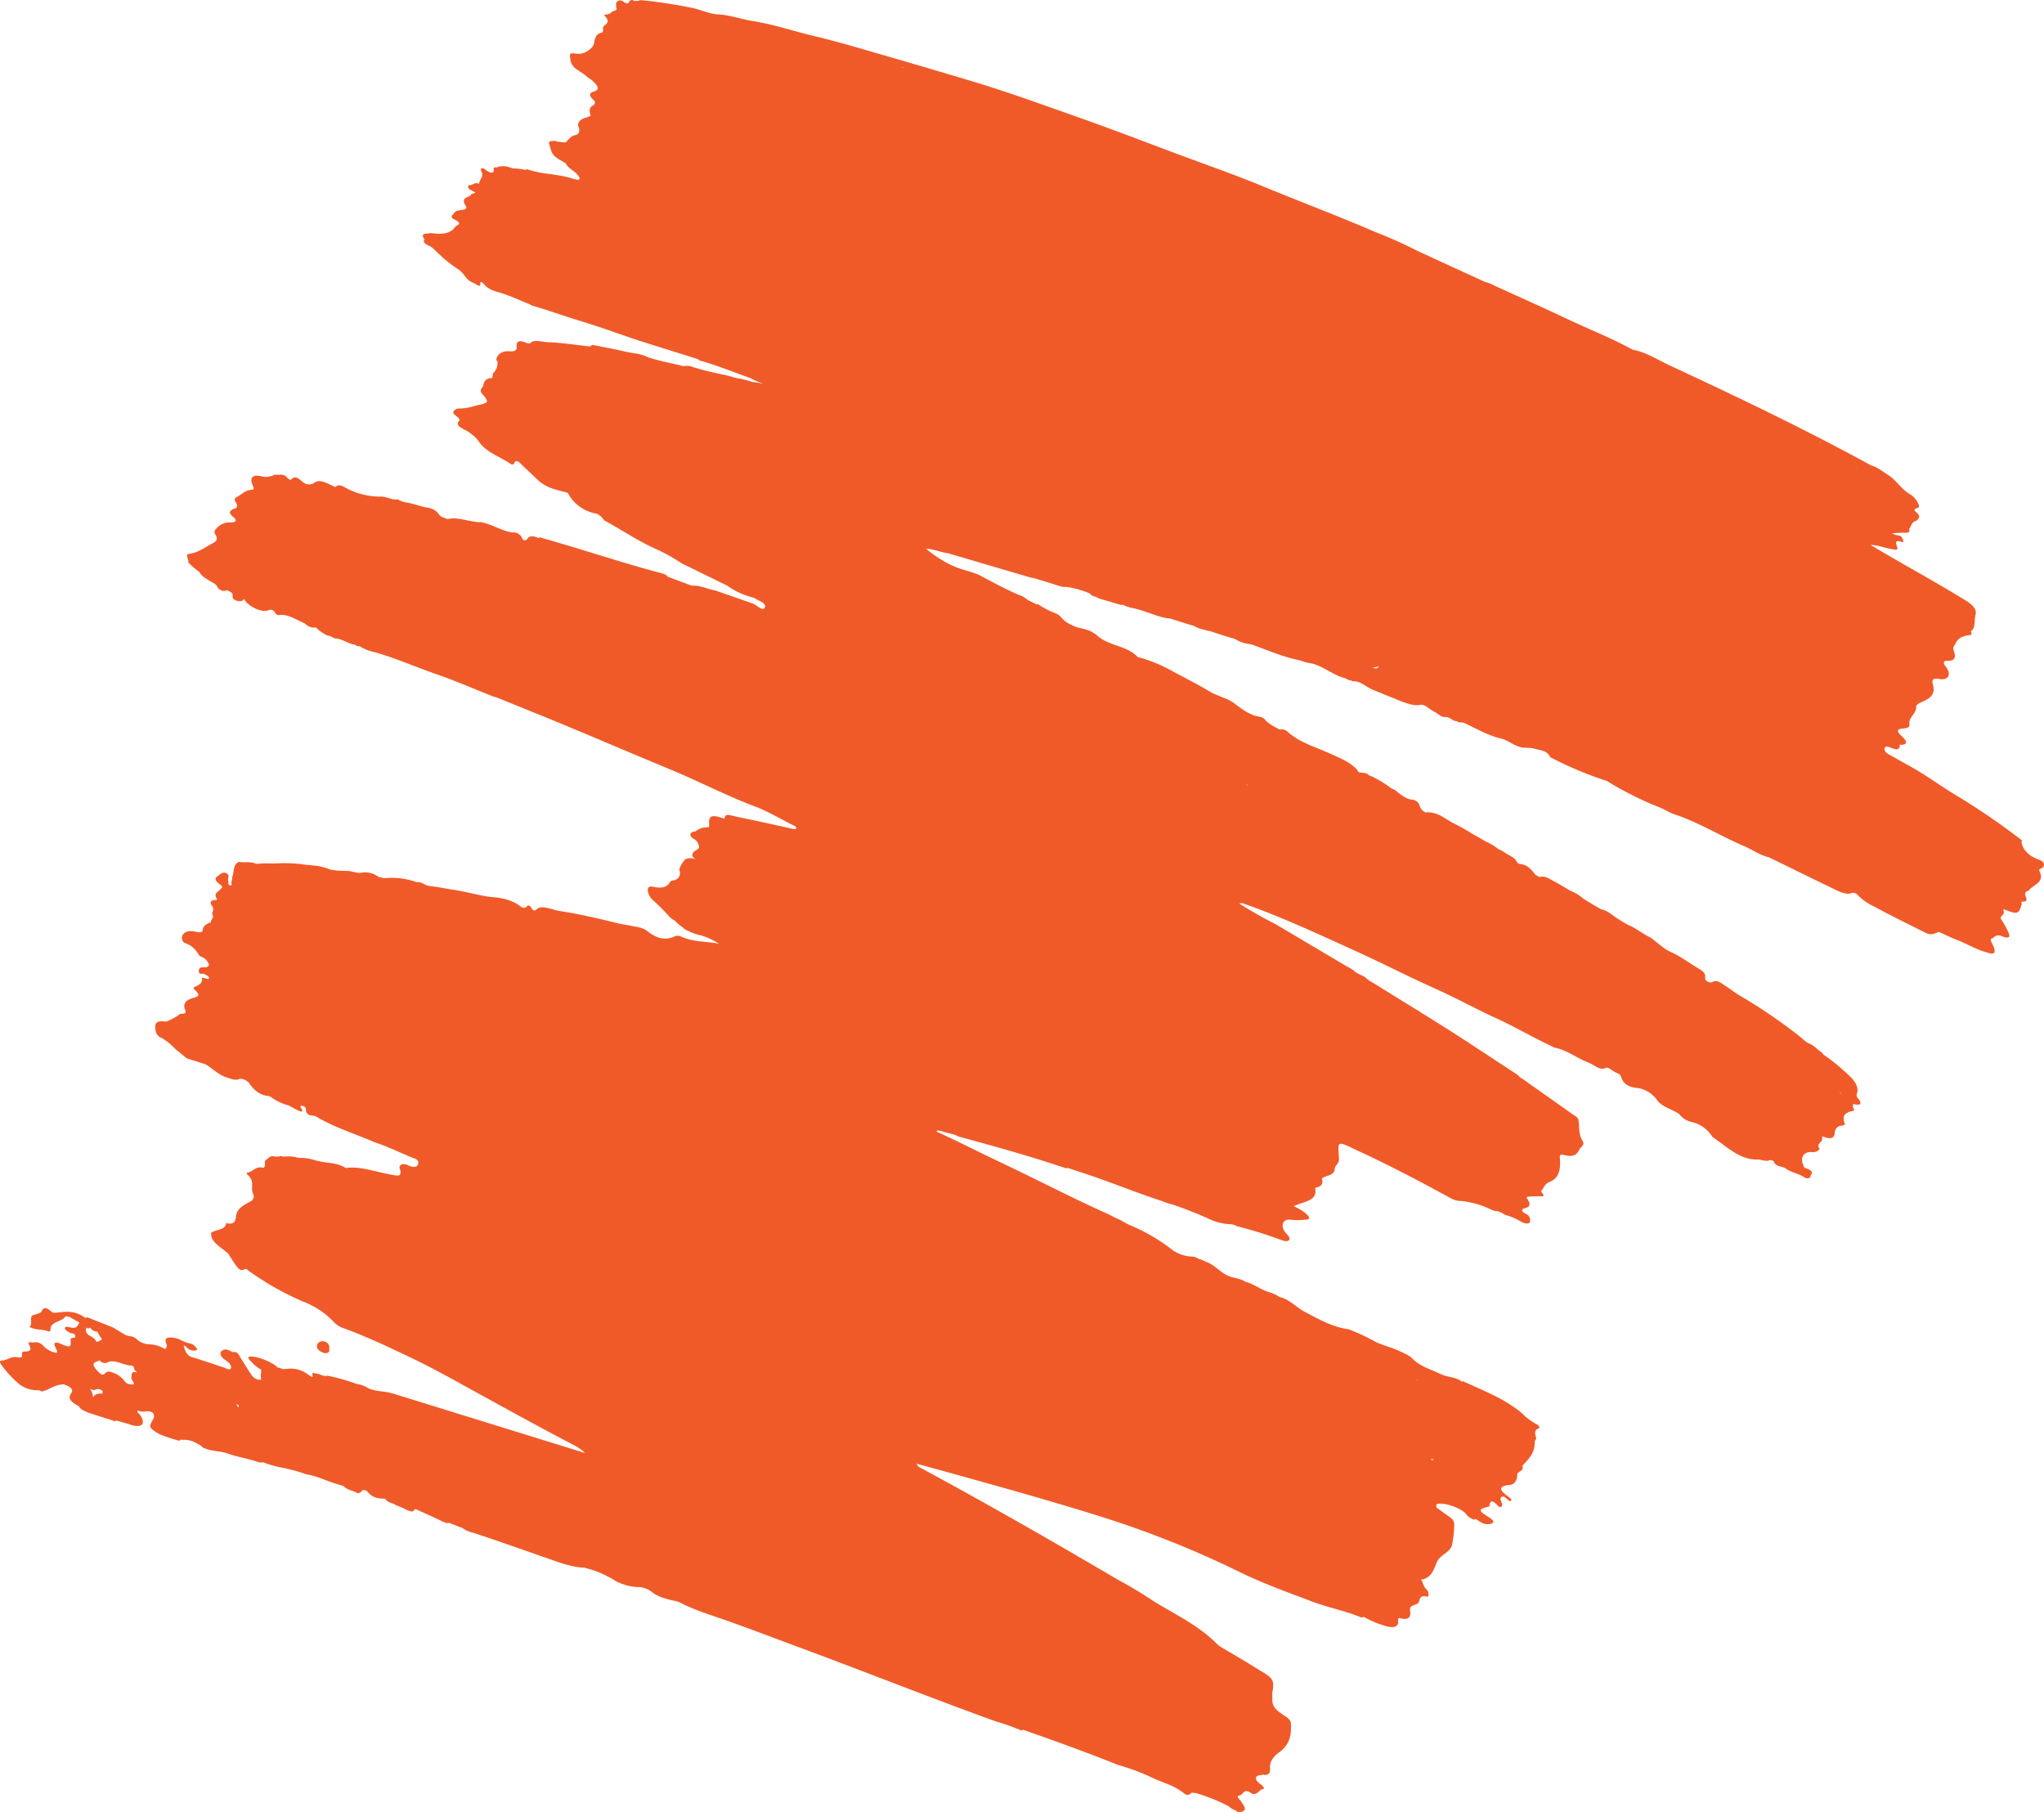 <svg xmlns="http://www.w3.org/2000/svg" width="557.605" height="494.305" viewBox="0 0 557.605 494.305">
  <g id="White-splash" transform="translate(0)">
    <g id="Group_454" data-name="Group 454" transform="translate(0 0)">
      <path id="Path_605" data-name="Path 605" d="M0,.007v0Z" transform="translate(365.257 316.217)" fill="#f05a29"/>
      <path id="Path_606" data-name="Path 606" d="M3.426,2.64c-.384.673-1.125.832-2.166.278C-.027,2.235-.216,1.41.194.7A1.706,1.706,0,0,1,2.605.318C3.741.976,3.253,1.874,3.426,2.64Z" transform="translate(86.446 365.851)" fill="#f05a29"/>
      <path id="Path_607" data-name="Path 607" d="M4.707,377.08A28.5,28.5,0,0,1,.53,372.5c-.391-.594-1.006-1.327.083-1.4,1.6-.113,2.424-1.312,4.474-.827.618.146,1.047-.1.909-.727-.116-.532.112-.9.765-.892,1.494.017,1.979-.476,1.13-1.916-.389-.659.308-.691,1-.521a2.87,2.87,0,0,1,2.987.969,6.46,6.46,0,0,0,3.576,1.848c.3-.456-.1-1.039-.375-1.6-.726-1.482.394-1.367,1.56-.866,2.4,1.031,2.745,1.036,2.634-.84-.04-.689.174-.915.995-.766.072-.066.142-.132.21-.2.154-.673-.17-1.071-1.151-1.086-.642-.449-1.744-.8-1.614-1.486.1-.516,1.067-.178,1.728-.049,1.616.315,1.8-.663,2.247-1.41-1.362-.624-3.427-2.233-3.956-1.51-1.061,1.453-4.247,1.243-3.941,3.681.019.153-.378.355-.535.289-1.735-.731-3.291-.249-5.258-1.259,1.038-.733.015-2.29.776-3.1.906-.389,2.3-.514,2.618-1.221.69-1.53,1.727-.557,2.947.4l.666.077c2.555-.209,4.985-.9,8.178,1.317a1.644,1.644,0,0,0,.334.121.228.228,0,0,1,.226-.243l7.148,2.836,3.452,2.1,1.055.27a2.8,2.8,0,0,1,1.93.838A5.406,5.406,0,0,0,40.99,366.7a8.437,8.437,0,0,1,3.982,1.282.358.358,0,0,1,.058.2c.017,0,.034.008.052.005q-.053-.1-.11-.206a1.073,1.073,0,0,0,.371-1.492c-.638-1.626.39-1.794,2.093-1.581,1.382.172,2.566,1.1,3.87,1.431a3.2,3.2,0,0,1,2.377,1.473c.175.366-.072.52-.43.574a2.785,2.785,0,0,1-2.5-1.054,2.748,2.748,0,0,0-.627-.344c.3,1.683,1,2.823,2.256,3.2,2.923.873,5.836,1.889,8.754,2.857.535.178,1.716.923,1.874.07.135-.731-.413-1.378-1.4-2.03-1.783-1.177-1.931-2.435-.505-2.917.812-.276,1.593.322,2.4.669,1.207-.268,1.532.536,2.01,1.324,1.012,1.673,2.062,3.344,3.181,5a2.869,2.869,0,0,0,2.031,1.21c.849.075.368-.655.412-1.058.061-.552.087-1.117.128-1.675A12.1,12.1,0,0,1,68.147,371c-.412-.452-.664-.8.017-.942,1.149-.234,4.065.7,5.975,1.8a4.471,4.471,0,0,1,1.294.909q.187.139.376.275c.648.06,1.359.541,2,.4a7.937,7.937,0,0,1,6.432,1.633c.388.275,1.239.913,1.017.07-.281-1.064.613-.494,1.175-.445.927.08,2.024.936,2.843.537a50.413,50.413,0,0,1,8.08,2.285,7.616,7.616,0,0,1,3.243,1.233s0-.006,0-.008c2.245.9,4.268.676,6.461,1.324l52.523,16.264a11.319,11.319,0,0,0-2.82-2.044c-9.611-5-19.1-10.258-28.612-15.487-5.226-2.875-10.461-5.808-15.8-8.349-6.088-2.9-12.2-5.824-18.447-8.1a6.25,6.25,0,0,1-2.569-1.482A22.761,22.761,0,0,0,82.6,355,78.578,78.578,0,0,1,68,346.753c-.449-.31-.762-.856-1.327-.513-1.035.628-1.745-.282-2.33-1.107-.779-1.1-1.461-2.22-2.186-3.332-.138-.088-.277-.175-.417-.261-1.635-1.449-3.912-2.656-4.142-4.638a1.887,1.887,0,0,1,.112-.185c-.122-.178-.231-.346-.183-.387,1.237-1.04,4.056-.669,4.138-2.746,2.624.788,2.611-1.153,2.766-2.059.353-2.059,2.2-2.835,3.787-3.776A1.494,1.494,0,0,0,69,325.556c-.749-1.767.716-3.233-1.57-5.215-.11-.1-.106-.473-.011-.483,1.681-.178,2.2-1.933,4.471-1.3.051-.051.072-.122.13-.169.607-.433-.08-1.432.432-1.906a1.83,1.83,0,0,1,.434-.309,2.938,2.938,0,0,1,1.235-.807c.821.047,1.746.3,2.354-.063l.991.214c.076-.025.159-.039.231-.07a4.216,4.216,0,0,1,.529,0,8.856,8.856,0,0,1,3.006.344,5.488,5.488,0,0,0,1.005.03,13.339,13.339,0,0,1,3.559.62c.2.068.4.12.606.177.3.039.606.119.908.184,2.341.506,4.608.329,7.06,1.811,3.474-.595,7.577.878,11.434,1.617,3,.574,3.419.772,3.479-.669-.081-.325-.185-.7-.317-1.169.187-.782.828-1.039,1.992-.7a13.363,13.363,0,0,0,1.256.521c.075.017.148.03.222.046.961.157,1.421-.146,1.6-.652.013-.04.028-.078.04-.118a2.125,2.125,0,0,0,.046-.326,1.139,1.139,0,0,0-.815-1.065c-3.691-1.408-7.3-3.316-11.026-4.493-4.843-2.113-9.8-3.652-14.556-6.2-.8-.325-1.485-1.08-2.368-1.085-1.511-.114-1.934-.823-1.916-1.822.008-.441-.424-.754-.933-.846-.612-.11-.663.153-.332.647.755,1.127.005,1-.906.58-.826-.382-1.62-.879-2.428-1.326h.006a14.252,14.252,0,0,1-5.088-2.421,2.44,2.44,0,0,1-.427-.183c-2.094-.076-4.056-1.4-5.5-3.72h0c-.921-.724-1.9-1.194-2.735-.849-.95.391-2.031-.114-3.187-.458-2.344-.7-3.87-2.515-5.883-3.627L50.976,288.7l-3.137-2.55a19.767,19.767,0,0,0-1.7-1.624,10.964,10.964,0,0,0-1.08-.783c-.1-.058-.158-.116-.243-.174-.253-.161-.5-.324-.779-.469a2.487,2.487,0,0,1-1.506-1.6c-.37-1.811-.433-3.263,2.432-2.858.708.1,1.243-.4,1.856-.619l0,0,1.856-1.065c.1-.609,1.291-.276,1.755-.6a.55.55,0,0,0,.11-.1.416.416,0,0,0,.075-.217c0-.012.008-.022.01-.035a1.338,1.338,0,0,0-.118-.491c-.728-1.778.326-2.684,1.8-3.181,1.247-.422,2.955-.473.669-2.473-.138-.121-.243-.462-.162-.5,1.137-.61,2.636-.959,2.22-2.651a3.656,3.656,0,0,1,.8.1c.522.136,1.262.48,1.187-.116-.054-.427-.773-.709-1.288-1s-1.288.294-1.475-.592a.958.958,0,0,1,1.073-1.236c.8,0,1.561-.009,1.687-.715a3.608,3.608,0,0,0-2.5-2.331c-.942-1.4-1.811-2.8-3.891-3.522a1.441,1.441,0,0,1-.987-1.325c-.064-1.463,1.317-2.235,3.23-1.921.972.159,2.349.639,2.444-.4.1-1.09.913-1.566,1.874-1.952a1.3,1.3,0,0,1,.327-.135h0c.033.013.056.012.087.023a.426.426,0,0,1,.1-.6c.045-.042.066-.094.107-.138-.044-.425.587-.6.232-1.141-.516-.97.649-1.434-.177-2.547-.707-.953-.446-1.558.679-1.64.312-.022.835.033.568-.415-.883-1.48.409-1.8,1-2.493.307-.357.929-.661-.024-1.311-1.258-.858-1.663-1.7-.866-2.2.722-.458,1.451-1.472,2.589-.9,1.066.533.1,1.52.526,2.414.07.148-.065.293-.119.44.36.427.706.689,1,.266-.032-.372-.3-.831.079-1.05a3.909,3.909,0,0,1,.088-1.1c.539-1.384.1-3.306,1.771-4.08,1.511.263,2.8-.163,4.418.425.059.016.114.022.173.039a5.023,5.023,0,0,0,.522.115c1.545-.335,3.427-.048,5.1-.16a38.256,38.256,0,0,1,8.2.4c.438,0,.939.071,1.412.109.074,0,.15.027.225.031A15.311,15.311,0,0,1,90,237.161a17.333,17.333,0,0,0,3.8.377l.6.021c1.3-.1,3.026.74,4.122.5a6.027,6.027,0,0,1,4.781,1.169,1.767,1.767,0,0,0,.205.03c.213.038.429.081.646.137.193.044.392.1.592.158a20.311,20.311,0,0,1,9.036,1.117c.934-.252,1.888.6,2.889.906l.128.03a2.258,2.258,0,0,0,.33.068c2.231.227,4.56.745,6.831,1.079,3.552.521,7.231,1.69,10.759,2a15.077,15.077,0,0,1,5.918,1.583c1.276.7,2.235,2.02,3.189.774.208-.272.9.026,1.112.48.227.5.478.7.715.759a3.031,3.031,0,0,0,.5-.1,1.084,1.084,0,0,0,.213-.177c.918-1.008,2.559-.5,4.156-.115.6.144,1.232.4,1.817.487,5.5.814,11.093,2.138,16.7,3.518.025,0,.051.006.076.007l.458.095c.983.171,1.963.326,2.953.539,1.357.292,2.789.358,4.067,1.374,2.881,2.292,5.241,2.487,7.4,1.449a2.2,2.2,0,0,1,1.875.078c3.621,1.564,6.8,1.2,10.277,1.936a18.473,18.473,0,0,0-4.888-2.291,12.552,12.552,0,0,1-3.42-1.186,3.884,3.884,0,0,1-1.522-.94,16.777,16.777,0,0,1-2.227-1.893c-.344-.217-.69-.431-1.028-.655-1.6-1.659-3.111-3.359-4.916-4.928a4.2,4.2,0,0,1-1.382-2.387c-.163-.88.182-1.557,1.367-1.287,2.394.544,3.9.129,4.67-1.311a1.074,1.074,0,0,1,.742-.411,2.022,2.022,0,0,0,1.837-2.76c-.04-.036-.1-.057-.129-.1.047-.068.082-.143.122-.215a3.112,3.112,0,0,1,.529-1.229,2.359,2.359,0,0,1,.627-.908,4.571,4.571,0,0,0,.314-.506,3.55,3.55,0,0,1,2.6-.159l.151.053c-.228-.37-.933-.751-.7-1.11-.037-1.174,1.517-1.229,1.864-2.133-.021,0-.038,0-.059-.005a2.834,2.834,0,0,0-1.494-2.3c-1.408-.876-1.062-1.857.567-2.021a4.715,4.715,0,0,1,3.141-1.082c.628.05.578-.328.544-.794-.179-2.493.738-2.8,4.238-1.52l-.02-.036c.068-.782.333-1.264,1.681-.93,2.5.619,4.979,1.069,7.47,1.61,3.11.675,6.226,1.376,9.337,2.054.44.1,1.019.26,1.054-.167.039-.456-.57-.65-.989-.861-3.374-1.7-6.719-3.723-10.134-5-7.932-2.972-15.594-7-23.447-10.242-9.465-3.908-18.905-7.962-28.366-11.9-6.249-2.6-12.517-5.1-18.777-7.648-.45-.139-.906-.248-1.353-.424-5.013-1.979-10.016-4.174-15.038-5.9-5.65-1.944-11.26-4.448-16.926-6.035a12.059,12.059,0,0,1-3.983-1.565c-.1-.037-.2-.069-.3-.106-.463.267-1.1-.553-1.589-.425h0c-1.482-.4-2.913-1.357-4.407-1.637-.824.192-1.7-.856-2.524-.754a11.394,11.394,0,0,1-3.218-2.251,3.363,3.363,0,0,1-2.993-1.088c-2.37-.962-4.737-2.717-7.116-2.272-.373.069-.762-.271-.962-.595-.777-1.255-1.4-.874-2.158-.649-1.85.548-5.515-1.323-6.391-3.225-.314.741-1.093.876-2.218.438-1.162-.452-.8-1-.871-1.575-.07-.555-.885-.83-1.4-1.2a2.14,2.14,0,0,1-2.889-1.149c-.4-.664-1.286-.952-1.968-1.393-1.1-.709-2.311-1.338-2.82-2.457a17.77,17.77,0,0,1-3.061-2.649c.371-.652-1.064-2.058.309-2.262,2.575-.38,4.2-1.723,6.147-2.749,1.049-.552,1.912-1.016.959-2.545-.487-.78-.05-1.27.364-1.683a4.713,4.713,0,0,1,3.867-1.583c1.046.047,1.953-.439.774-1.41-1.877-1.548-.661-1.785,0-2.345,1.085-.012.959-.732.81-1.465-.745-.865-.655-1.38.108-1.76,1.348-.669,2.186-1.838,4.118-1.938.585-.03.479-.5.2-1.116-1.039-2.3-.017-3.2,2.726-2.474,1.1.292,1.735-.115,2.6-.17.4-.5,1.248-.32,1.983-.314a2.047,2.047,0,0,1,2.048.781c.373.363.926.758,1.178.458,1.229-1.464,2.454.42,3.68,1.14a2.864,2.864,0,0,0,2.377-.06c1.545-1.447,3.817.1,5.94,1.037h0c.432-.611,1.321-.62,2.241-.125a19.915,19.915,0,0,0,10.167,2.716c1.5-.058,3.24,1.061,4.627.745a7.692,7.692,0,0,0,1.8.778c2.025.218,4.127,1.105,6.153,1.467a4.481,4.481,0,0,1,3.252,1.837c.534.873,1.384.773,2.008,1.233l.615.024c2.673-.6,6.113.978,8.967.892.062,0,.153.057.228.072,2.774.536,5.527,2.465,8.361,2.727a2.517,2.517,0,0,1,2.514,1.549.77.77,0,0,0,1.412.2c.583-.914,1.674-.865,3.13-.2.057-.076.112-.154.163-.233,11.186,3.087,22.411,6.962,33.589,9.879a2.685,2.685,0,0,1,1.363.765.808.808,0,0,1-.02.092l.024.006,6.659,2.479c1.982-.237,4.246.923,6.348,1.277,3.424,1.193,6.848,2.374,10.272,3.584,1.143.4,2.724,2.315,3.29,1.03.512-1.161-1.785-1.772-2.9-2.589a21.423,21.423,0,0,1-7.462-3.372l0,0-12.314-6.035a57.443,57.443,0,0,0-6.089-3.486c-5.3-2.24-10.067-5.524-15.1-8.266a5.239,5.239,0,0,0-1.922-1.78,10.922,10.922,0,0,1-8.024-5.757h0l-.013.019c-2.853-.781-5.78-1.185-8.277-3.623-1.263-1.233-2.589-2.431-3.859-3.66-.949-.919-1.875-2.133-2.517-.627-.12.279-.567.275-.928.027-3-2.065-6.9-3.181-8.829-6.389a12.008,12.008,0,0,0-3.54-2.85c-.929-.5-2.739-1.235-1.734-2.336.9-.987-1.89-1.758-1.464-2.594a1.534,1.534,0,0,1,1.529-.912,17.105,17.105,0,0,0,3.119-.38c.886-.236,1.748-.505,2.664-.7,1.367-.29,1.943-.536,1.817-1.111-.117-.235-.24-.471-.358-.706a15.572,15.572,0,0,0-1.105-1.308c-.662-1.092.4-1.425.494-2.185a2.154,2.154,0,0,1,2.4-1.911q.129-.655.256-1.311a3.682,3.682,0,0,0,1.163-3.333c-.1-.06-.155-.121-.263-.18-.064-1.462,1.5-2.7,3.617-2.487,1.377.134,2.011-.271,1.925-1.228-.133-1.457.526-1.917,2.467-1.137.49.2,1.04.313,1.264.1,1.1-1.056,3.02-.292,4.724-.227,2.039.079,4.111.291,6.191.536l.107.013c1.725.2,3.456.43,5.18.625h0l.749-.435c3.061.621,6.112,1.173,9.188,1.888,2,.466,3.955.44,6.032,1.52,3.251,1.048,6.443,1.609,9.665,2.412a4.069,4.069,0,0,1,2.536.233,78.146,78.146,0,0,0,8.559,2.115c1.156.255,2.324.651,3.483.938a20.892,20.892,0,0,1,4.161,1.028,16.994,16.994,0,0,1,3.3.587,27.905,27.905,0,0,1-3.852-1.651c-4.387-1.575-8.763-3.332-13.165-4.635a1.585,1.585,0,0,1-1.095-.523c-.07-.017-.139-.042-.209-.058-5.536-1.768-11.069-3.463-16.6-5.239-5.178-1.75-10.374-3.65-15.525-5.2-4.373-1.318-8.736-2.937-13.1-4.173-.255-.166-.52-.289-.782-.426-2.476-1-4.951-2.145-7.422-2.926-1.876-.593-3.626-.912-4.941-2.64-.132-.174-.88-.663-.836-.193.156,1.7-1.174.26-1.888.013-2.082-.719-2.457-2.609-4.026-3.61a40.133,40.133,0,0,1-4.53-3.462l-2.239-2.114a4.365,4.365,0,0,0-1.636-1.053c-.8-.452-1.4-.972-.92-1.559l.1.027c-.023-.021-.045-.038-.069-.058l0-.009c-1.445-1.934.672-1.373,1.492-1.72l2.166.182c2.146.059,3.757-.478,4.637-1.816.4-.613,2.519-.868-.427-2.216-.476-.218-.593-.744-.334-.988.566-.534.772-1.4,2.015-1.33a.651.651,0,0,1,.206-.157c1.014.068,2.033-.31,1.518-1.059-1.454-2.112.231-2.279,1.314-2.874.021-.6.928-.456,1.269-.789-.963-.651-2.466-.989-1.8-2.063,1.135.2,1.458-.911,2.836-.324l0,0v0c-.054-1.192,1.309-1.775.693-3.2-.194-.45-.483-.9.081-1.031.454-.1.776.281,1.193.56,1.188.8,2.085.971,1.994-.283-.027-.377.127-.629.663-.565l.5.029c0-.054-.022-.1-.021-.156a5.588,5.588,0,0,1,3.321.188,6.913,6.913,0,0,0,.923.255,14.528,14.528,0,0,1,3.164.378c.249-.042.5-.194.743-.112,4.249,1.448,8.153,1.155,12.4,2.554,1.567.516,2.5.362,1-1.293-.939-1.01-2.5-1.675-3.022-2.915-.793-.476-1.606-.927-2.376-1.435-1.759-1.159-1.653-2.508-2.125-3.747-.424-1.108.919-.862,1.731-.973l.309.247c.652-.057,1.438.241,2.09.182a1.492,1.492,0,0,0,.515-.106,4.208,4.208,0,0,1,.984-1.039,1.508,1.508,0,0,1,.4-.4,2.78,2.78,0,0,1,.939-.394,2.421,2.421,0,0,0,.857-.344,1.857,1.857,0,0,0,.137-1.966c-.475-1.229.777-2.284,2.225-2.525.191-.1.386-.191.584-.284.166-.038.321-.085.481-.132.009-.052.007-.109.011-.164-.37-1.152-.42-2.16.689-2.726a1.142,1.142,0,0,0,.533-.724,1.039,1.039,0,0,0-.4-.748c-1.594-1.4-.965-2.01.141-2.325a2.446,2.446,0,0,0,.356-.142,2.076,2.076,0,0,1,.354-.21c.7-.578-.014-1.481-.989-2.439l-.206-.168c-.482-.421-1.082-.781-1.627-1.17-.007-.027.012-.044.01-.069-.05-.033-.1-.07-.147-.1-.837-.68-1.786-1.235-2.661-1.865-1.576-1.137-1.555-2.393-1.684-3.531-.119-1.047,1.183-.663,2.1-.58,1.876.169,4.25-1.47,4.487-2.916.2-1.2.434-2.456,1.945-2.818.736-.176.423-.784.491-1.246,0-.019.01-.031.011-.049-.019-.021-.052-.026-.068-.05a1.264,1.264,0,0,1,.12-.18,1.11,1.11,0,0,1,.638-.689c.586-.559,1.04-1.173-.347-2.527-.172-.168.336-.3.8-.213a.736.736,0,0,1,.166-.133,4.966,4.966,0,0,0,.675-.213,2.132,2.132,0,0,1,1.3-.741c.021-.022.054-.031.075-.054a2.184,2.184,0,0,1,.361-.207c-.116-.555-.128-1.084-.209-1.63a1.218,1.218,0,0,1,2.028-.557c1.086.717,1.3.569,1.585.006a.932.932,0,0,1,.9-.454.764.764,0,0,1,.386.259L174.122.23A1.609,1.609,0,0,1,174.8.036,131.412,131.412,0,0,1,189.324,2.27c2.122.5,4.418,1.56,6.322,1.632,3.433.13,7.065,1.545,10.5,1.953,1.667.358,3.328.656,5,1.088,3.706.955,7.414,2.044,11.125,2.933,6.479,1.552,13.02,3.518,19.54,5.4,7.671,2.212,15.348,4.494,23.023,6.786,9.619,2.873,19.226,6.369,28.827,9.755,8.209,2.9,16.406,5.995,24.6,9.1,8.885,3.361,17.794,6.4,26.66,10.066,10.149,4.192,20.359,8.024,30.48,12.392a119.034,119.034,0,0,1,11.334,5.092l18.461,8.475a9.4,9.4,0,0,1,2.5.98c6.5,2.965,13.026,5.855,19.5,8.924,6.082,2.884,12.294,5.311,18.269,8.559,3.468.611,6.688,2.715,9.954,4.235,18.524,8.616,36.991,17.429,55.071,27.335,1.693.429,3,1.6,4.465,2.5,2.366,1.461,3.5,3.7,5.753,5.144a5.8,5.8,0,0,1,2.771,3.193c.223.636-.337.722-.78.885-.464.171-.682.385-.013.953,1.564,1.329.686,1.884-.027,2.481-1.278.27-1.24,1.451-1.846,2.186.2.724-.049,1.034-.981.993-1.209-.054-2.336.083-3.681.146a3.919,3.919,0,0,0,1.9.614c.835.235.924.809,1.126,1.286.141.332.086.654-.452.456-1.878-.689-1.509.435-1.241,1.211.411,1.191-.261.954-1.331.781-1.857-.3-3.849-1.16-5.86-1.151,8.76,5.239,17.475,9.917,25.9,15.117,1.937,1.2,3.162,2.421,2.723,3.974-.424,1.5.156,3.469-1.286,4.491.4.545.185.964-.223,1-1.961.176-3.281.835-3.937,2.29-.276.611-.861.971-.51,1.907.613,1.631.559,2.9-1.759,2.822-1.121-.037-1.149.625-.434,1.531,1.643,2.08.9,3.9-1.743,3.412-1.963-.36-2.035.487-1.736,1.5.972,3.286-1.575,4.156-3.914,5.2-.229.285-.675.509-.651.866.135,2.022-2.158,2.786-1.823,4.929.116.748-.8.925-1.639,1-1.861.16-1.955.728-.377,2.192,1.633,1.514,1.4,2.347-.635,2.283a.946.946,0,0,0-.369.049c.123-.017.246-.026.369-.049.022,1.057-.376,1.595-2.078.92-.812-.322-2-.886-2.066.186-.053.912.921,1.368,1.815,1.864,1.606.891,3.2,1.818,4.808,2.693,4.7,2.55,8.958,5.812,13.509,8.475a186.523,186.523,0,0,1,17.4,11.969c.039.178-.051.25-.208.268l.006.006c.362,2.257,1.993,3.95,4.742,4.922,1.357.479,1.8,1.384,1.073,2.175-.3.328-1.221.244-.86,1.014,1.534,3.265-1.927,3.588-2.985,5.325-1.026.139-1.071.906-.745,1.679.451,1.071-.039,1.316-1.066,1.278l-.112.1-.074.125c-.048,0-.069.021-.111.026a2.793,2.793,0,0,1,.254.193c-.66,2.8-1.12,3.051-3.822,2.048-.468-.147-1.465-.658-1.212-.123.59,1.247-.876,1.349-.709,2.286a23.455,23.455,0,0,1,1.977,3.493c.811,1.583.266,2.054-1.643,1.288-1.056-.424-1.532-.241-2,.151a1.2,1.2,0,0,1-.127-.052c-.076.37-.481.446-.851.554-.182.744.415,1.577.794,2.385.494,1.664-.014,2.027-1.928,1.379-3.107-.813-6.024-2.711-9.088-3.768l-3.989-1.829c-1.088.3-1.931,1.1-3.636.245-4.735-2.372-9.509-4.672-14.155-7.236a14.023,14.023,0,0,1-4.549-3.274c-.45-.27-.944-.523-1.315-.372-1.49.606-3.26-.225-4.974-1.053-5.919-2.859-11.824-5.762-17.734-8.647-2.434-.547-4.6-2.145-6.936-3.136-6.295-2.676-12.3-6.447-18.764-8.559-1.427-.467-2.839-1.419-4.279-1.982a89.728,89.728,0,0,1-14.253-7.163h0a97.4,97.4,0,0,1-15.5-6.516c-.7-1.616-2.2-1.788-3.618-2.117l-1.419-.354-1.156-.043-.621-.036-.618-.031c-2.087-.266-4.133-2.058-5.8-2.436-3.675-.828-6.881-2.763-10.263-4.339-.685-.209-1.288.134-2.031-.478-1.026.1-1.924-1.212-2.952-1.1-1.245.185-2.116-1-3.181-1.47-1.283-.651-2.589-2.113-3.81-1.845-1.537.339-3.089-.262-4.727-.792l-8-3.25c-1.908-.727-3.611-2.6-5.69-2.371a1.476,1.476,0,0,0-1.049-.31l-.875-.516c-3.239-.713-6.05-3.351-9.288-4.064a13.125,13.125,0,0,1-3.116-.822c-4.331-.825-8.644-2.692-12.963-4.26a17.391,17.391,0,0,0-1.841-.358,10.037,10.037,0,0,1-2.02-.712c-.373-.216-.746-.408-1.118-.587-2.1-.564-4.2-1.271-6.306-1.972-.716-.167-1.432-.336-2.149-.53a4.223,4.223,0,0,1-.66-.159,11.647,11.647,0,0,1-1.807-.784l-6.615-2.066c-.4-.022-.825-.075-1.256-.137-3.168-.718-6.381-2.313-9.539-2.808-.15-.065-.3-.117-.45-.181-.692-.083-1.519-.778-2.148-.573l-6-1.771-.764-.428c-.137-.03-.273-.066-.41-.094a3.226,3.226,0,0,1-.668-.268,3.326,3.326,0,0,1-.664-.581A24.856,24.856,0,0,0,290.9,160.1a6.52,6.52,0,0,1-1.318-.076c-2.511-.793-5.022-1.6-7.534-2.327l-.129-.072a1.6,1.6,0,0,1-.663-.057L259.7,151.221a.948.948,0,0,1-.618-.248c-.032,0-.069-.007-.1,0-2.073-.238-4.308-1.239-6.353-1.289a33.234,33.234,0,0,0,7.1,4.571c2.492,1.154,4.893,1.519,7.308,2.557,3.6,1.885,7.166,3.852,10.868,5.448a6.08,6.08,0,0,1,2.086,1.1c.024.032.013.049.029.078.105.058.213.105.317.167.171.118.354.21.533.309l1.991.976a.321.321,0,0,1,.212-.134,23.521,23.521,0,0,0,4.586,2.419,4.232,4.232,0,0,1,1.987,1.4,7.453,7.453,0,0,0,2.775,1.933c2.055,1.131,4.252.8,6.228,2.395l0,.023c.072,0,.186-.017.209.007,3.242,3.357,8.223,2.914,11.479,6.248.077.08.293.1.444.14a40.381,40.381,0,0,1,9.072,3.763q1.523.818,3.054,1.623c.053.03.117.058.168.089,2.4,1.268,4.791,2.543,7.118,3.932,2.191,1.307,4.636,1.618,6.671,3.243,1.844,1.34,3.6,2.77,5.89,3.347.857.216,2.018.243,2.614,1.356a17.738,17.738,0,0,0,3.778,2.333,2.3,2.3,0,0,1,2.133.622c3.414,3,7.53,4.088,11.407,5.86,2.655,1.214,5.476,2.232,7.549,4.49l.343.588c.984.444,1.979-.073,2.957.971h0a.458.458,0,0,1,.349.155l.023.01c.011,0,.016,0,.028,0a2.769,2.769,0,0,1,1.022.451c.024.018.05.033.074.051a25.231,25.231,0,0,1,4.291,2.678c.131.069.256.149.388.216a5.049,5.049,0,0,1,.68.316,3.263,3.263,0,0,1,.879.689,16.221,16.221,0,0,0,2.609,1.692,4.927,4.927,0,0,0,1.464.328,2.546,2.546,0,0,1,1.833,1.3l0,0,.005.013,0,0a3.082,3.082,0,0,0,1.767,2.217,1.754,1.754,0,0,1,.385-.1,8.118,8.118,0,0,1,4.058,1.162c.129.072.254.153.383.227a4.142,4.142,0,0,1,.488.289c.626.371,1.249.745,1.866,1.132a55.9,55.9,0,0,1,5.5,3.066c.9.515,1.814,1,2.708,1.526.33.194.656.4.982.6a14.941,14.941,0,0,1,3.341,1.975c.217.116.43.237.65.346.94.406,1.716,1.123,2.658,1.523a2.919,2.919,0,0,1,.284.234,2.813,2.813,0,0,1,1.442,1.277c.224.343.32.713.985.771,2.055.178,3.132,1.582,4.224,2.936h0q.505.306,1.011.613a3.543,3.543,0,0,1,2.8.51c1.935.993,3.8,2.1,5.662,3.229a11.966,11.966,0,0,1,3.557,2.171c1.607.992,3.225,1.965,4.868,2.892a7.33,7.33,0,0,1,1.229.391,9.928,9.928,0,0,1,1.647,1.03,38.376,38.376,0,0,0,4.005,2.574c.143.079.28.169.421.252,2.238.869,4.1,2.529,6.278,3.529,1.79,1.317,3.488,3.013,5.391,3.864,2.819,1.261,5.157,3.086,7.733,4.6,1,.591,1.818,1.257,1.665,2.3-.165,1.129,1.4,1.631,1.938,1.305,1.231-.748,2.33.235,3.467.956,1.267.8,2.42,1.737,3.725,2.534a148.7,148.7,0,0,1,16.292,11.037c.045.034.091.065.136.1.071.054.133.116.2.172.588.483,1.165.979,1.737,1.479a3.845,3.845,0,0,0,1.017.529c1.253.561,2.066,1.594,3.181,2.306a3.9,3.9,0,0,1,.48.532,1.5,1.5,0,0,0,.121.165,44.141,44.141,0,0,1,5.693,4.534c2.546,2.123,4.208,4.129,3.336,6.317a1.06,1.06,0,0,0,.246.882c1.25,1.518,1.132,2.2-.951,1.769-.607-.125-.093.464-.383.54.017.481.987,1.349-.21,1.339-1.767.437-2.8,1.292-1.97,3.316.173.424-.3.633-.819.648a1.977,1.977,0,0,0-1.889,2.072c-.1,1.108-.826,1.722-2.592,1.111-.515-.179-.987-.375-.839.208.3,1.2-1.741,1.336-.741,2.931.1.159-.758,1.032-1.878.908-2.6-.288-3.626,1.73-2.216,4.237,2.221.811,2.381,1.076,1.513,2.49l.11,0,.091.085a1.5,1.5,0,0,1-1.711.087c-1.622-1.129-3.513-1.277-5.04-2.389-1.073-.783-2.73-.384-3.329-1.924a1.248,1.248,0,0,0-1.122-.4c-.9.526-2.329-.219-3.423-.161-4.829.051-8.307-3.577-12.17-6.154a8.977,8.977,0,0,0-6-4.154,6.052,6.052,0,0,1-3.141-2.17c-1.966-1.252-4.573-1.884-5.9-3.642a8.131,8.131,0,0,0-5.136-3.369c-1.8-.126-3.677-.6-4.48-2.381-.361-.8-.288-1.334-1.509-1.789-.987-.365-2.3-1.651-2.8-1.385-1.7.906-3.13-.723-4.785-1.357-3.121-1.2-5.957-3.462-9.185-4.088a7.048,7.048,0,0,1-1.347-.632c-4.981-2.323-9.76-5.168-14.775-7.451-5.521-2.514-10.918-5.525-16.447-7.988-7.22-3.218-14.295-6.883-21.494-10.151-9.974-4.527-19.915-9.19-30.068-12.8-.647-.229-1.358-.646-2.02-.312a113.529,113.529,0,0,0,9.882,5.608q9.7,5.75,19.4,11.5a11.73,11.73,0,0,1,2.68,1.785l2.2,1.077a11.47,11.47,0,0,0,2.65,1.842q5.55,3.459,11.117,6.891a16.874,16.874,0,0,1,1.562.978c2.873,1.784,5.746,3.567,8.6,5.38,1.17.744,2.325,1.511,3.489,2.265a4.64,4.64,0,0,1,.992.643c4.472,2.907,8.92,5.849,13.381,8.771a4.22,4.22,0,0,0,1.318,1.083q6.859,4.842,13.717,9.689c.607.428,1.375.774,1.51,1.44.393,1.94-.124,3.663,1.173,5.834.69,1.155-.6,1.59-.952,2.376-.6,1.362-1.7,2.035-3.935,1.469-1.468-.373-1.391.092-1.308,1.16.2,2.554-.227,5.072-2.686,6.072a3.342,3.342,0,0,0-1.832,1.7,8.622,8.622,0,0,1-.551.77l.012.148-.1.093c.6.717,1.316,1.4-.274,1.264a24.615,24.615,0,0,0-3.609.17l.009.144-.078.1c.968,1.363,1.3,2.4-.372,2.811-.646.158-1.7.634.412,1.675a1.886,1.886,0,0,1,.857,2.193c-.342.528-1.348.4-2.373-.147a15.96,15.96,0,0,0-4.422-1.879,7.012,7.012,0,0,0-2.337-1.1l.027.1a5.188,5.188,0,0,1-.718-.112c-.059-.04-.118-.07-.177-.109a15.424,15.424,0,0,1-1.929-.845,25.237,25.237,0,0,0-6.657-1.7,5.719,5.719,0,0,1-2.779-.648c-.688-.379-1.38-.748-2.068-1.124l-.028-.014-.082-.046c-7.505-4.1-15.076-8.027-22.784-11.61-6.619-3.077-6-3.325-5.739,2.059.1,1.18-1.189,1.62-1.169,2.756-.2,1.62-2.223,1.652-3.458,2.369-.013.125.016.28.016.407.342,1.331-.414,1.935-1.68,2.2a.673.673,0,0,0-.228.149c.791,3.585-3.228,3.6-5.851,4.925a12.779,12.779,0,0,1,3.387,2.049c1.277,1.2,1.084,1.563-.288,1.615a17.268,17.268,0,0,1-3.949.016c-2.085-.349-2.791,1.7-1.482,3.372.58.742,1.686,1.635,1,2.245-.584.52-1.677.047-2.71-.326a107.993,107.993,0,0,0-11.357-3.5,4.471,4.471,0,0,0-2.03-.575,14.661,14.661,0,0,1-5.566-1.4,103.464,103.464,0,0,0-10.271-4.032,12.749,12.749,0,0,1-1.9-.589c-.245-.1-.49-.186-.734-.283-5.4-1.737-10.8-3.889-16.2-5.825-1.223-.439-2.448-.862-3.672-1.287q-2.86-.947-5.72-1.887c-.088-.026-.176-.063-.264-.092-.045.069-.089.138-.131.209-9.923-3.339-19.818-6.093-29.71-8.776a3.782,3.782,0,0,0-.893-.444q-1.4-.368-2.8-.737a6.755,6.755,0,0,1-.71-.214c-.237-.07-.47-.117-.7-.177-.31-.035-.6-.015-.757.254,4.456,2.05,8.865,4.225,13.272,6.387,1.457.7,2.917,1.4,4.374,2.094,9.248,4.388,18.384,9.126,27.682,13.366a36.964,36.964,0,0,1,3.516,1.712c.314.137.627.281.942.416a5.553,5.553,0,0,1,.722.341c.574.381,1.214.672,1.811,1.023A52.1,52.1,0,0,1,319,340.294a9.958,9.958,0,0,0,5.914,2.453,3.342,3.342,0,0,1,1.995.607,9.4,9.4,0,0,1,2.01.8c2.283.741,3.687,2.676,5.906,3.746,1.725.832,3.327.672,4.891,1.733,2.275.517,4.3,2.233,6.552,2.841a10.243,10.243,0,0,1,2.711,1.264c.373.12.748.22,1.117.366,2.181.866,3.817,2.674,5.713,3.665,3.9,2.04,7.928,4.329,12.113,4.811a63.8,63.8,0,0,1,7.882,3.727l-.016-.044c2.3.993,4.665,1.523,6.936,2.724a9.317,9.317,0,0,1,2.356,1.349c2.212,2.436,5.158,3.094,7.865,4.436,2.034,1.008,4.077.713,6,2.193a.612.612,0,0,1,.175-.255c.139.083.279.165.422.245,5.355,2.483,10.9,4.563,15.593,8.482a16.418,16.418,0,0,0,3.948,3c.669.293,1.182,1,.592,1.217-1.365.5-.806,1.725-.559,2.856-.087.081-.173.16-.261.24-.066.191-.134.382-.2.573a1.056,1.056,0,0,1-.006.476c-.015,2.632-1.75,4.285-3.337,6.022h0c.487,1.319-.913,1.467-1.408,2.178.1,2.056-1.073,3.318-2.847,3.066a.477.477,0,0,1-.268.157c-1.847.368-1.59,1.313.228,2.682.261.2.542.379.781.59.293.256.7.59.469.815-.311.308-.693.02-1.081-.37a8.645,8.645,0,0,0-.972-.734h0l-.557.067c-.594.416-.219,1.1.071,1.8.311.748-.406,1.358-.925.81-2.042-2.16-2.3-1.336-2.524-.017-.026.153-.435.15-.672.214-2.31.624-2.282,1.005.383,2.667,1.923,1.2,1.714,1.741.218,2l-.645-.009c-1.16-.027-2.082-.951-3.123-1.43l-.091.118-.073.129a4.082,4.082,0,0,1-2.3-1.521c-1.228-1.681-6.15-3.308-7.8-2.81-.563.17-.324.593-.306.972,1.082.787,2.141,1.6,3.252,2.356.907.615,1.591,1.263,1.587,2.05a29.683,29.683,0,0,1-.544,5.6c-.44,2.242-3.013,2.719-3.995,4.553s-1.3,4.656-4.5,5.122c.672.911.5,1.826,1.607,2.812.455.406.695,2.018.029,1.839-2.185-.588-1.92.973-2.311,1.588-.576.906-2.636.5-2.321,2.205.254,1.363-.074,2.81-2.717,2.081-.714-.2-.551.38-.533.795.074,1.733-1.438,1.928-3.346,1.354A28.155,28.155,0,0,1,372,441.018h0a.927.927,0,0,1-.984.04c-4.353-1.773-8.676-2.536-13.086-4.211-6.593-2.506-13.173-4.831-19.656-8a268.811,268.811,0,0,0-37.034-14.872c-14.374-4.54-28.713-8.5-43.054-12.489-2.69-.748-5.378-1.474-8.1-2.219a1.517,1.517,0,0,0,.883,1.038c7.579,4.067,15.1,8.248,22.606,12.478,10.509,5.92,20.936,11.984,31.34,18.09a111.641,111.641,0,0,1,9.885,5.952c5.972,3.639,12.413,6.687,17.3,11.7a6.106,6.106,0,0,0,1.216.879c2.954,1.767,5.954,3.46,8.866,5.29,4.848,3.046,5.674,2.928,4.892,7.071a9.076,9.076,0,0,0,.03,1.046c-.137,2.451.37,3.265,3.433,5.276.908.6,1.563,1.141,1.62,2,.215,3.291-.457,5.957-3.169,7.874-1.314.929-2.72,2.345-2.515,4.5.1,1.045-.341,1.992-2.156,1.582l-.047.111-.132.045-.559.032a1.974,1.974,0,0,0-.816.37c-.363.564-.056,1.285,1.34,2.265.549.384.928,1.061.52,1.116-1.292.176-1.326,1.652-3.05,1.317-2.411-1.867-2.286.353-3.479.464-1.077.1.09,1.049.509,1.672.709,1.05,1.624,2.181.416,2.653v0h0a2.017,2.017,0,0,1-.337.115,1.486,1.486,0,0,1-1.473-.249c-.115-.082-.233-.15-.349-.228a4.343,4.343,0,0,1-1.663-1.032,49.441,49.441,0,0,0-9.021-3.613c-.219-.011-.432-.017-.663-.043-.116-.019-.235-.057-.352-.086-.562.418-1.088,1.1-2.173.212-2.652-2.165-5.572-2.822-8.4-4.128a55.844,55.844,0,0,0-9.481-3.577,12.642,12.642,0,0,1-1.375-.549c-8.265-3.268-16.552-6.265-24.85-9.144h0a.207.207,0,0,1-.158.3,59.968,59.968,0,0,0-7.111-2.537c-17.446-6.293-34.827-13.222-52.256-19.678-6.988-2.589-13.969-5.265-20.963-7.752-4.441-1.58-8.9-2.859-13.247-5.159-2.407-.645-4.951-.91-7.148-2.561a6.292,6.292,0,0,0-3.639-1.471,13.811,13.811,0,0,1-6.739-1.853,27.352,27.352,0,0,0-8.26-3.442c-3.28-.09-6.765-1.424-10.116-2.585-6.781-2.347-13.558-4.792-20.346-6.992a6.518,6.518,0,0,1-2.656-1.2l-3.747-1.468c-.454.3-1.094-.135-1.66-.278-2.151-1.1-4.346-2.039-6.526-3.033-.526-.24-1.089-.651-1.339-.168-.379.731-1.247.269-2.088-.064a18.547,18.547,0,0,0-2.716-1.18c-.961-.683-2.257-.686-3.049-1.71.015-.067.062-.077.086-.129-.05.006-.1,0-.15.012l-.021,0c-1.626-.082-3.254-.1-4.679-1.823a1.411,1.411,0,0,0-1.588-.475c-.135.457-.562.669-1.077.807a1.969,1.969,0,0,1-.414-.17c-1.192-.662-2.627-.725-3.625-1.86-.332.019-.732-.312-1.057-.261l-.024-.054c-2.977-.77-5.965-2.364-8.938-2.815.011,0,.021,0,.032,0h-.034a43.594,43.594,0,0,0-4.97-1.454l-1.014-.261a26.926,26.926,0,0,1-5.6-1.5l-.619-.089c-.425.194-.982-.043-1.505-.218-2.624-.879-5.174-1.224-7.869-2.186-1.962-.7-4.161-.515-6.4-1.479a1.249,1.249,0,0,1-.605-.381c.013-.038.047-.04.065-.071l-.05-.011c-2.625-1.634-3.3-1.836-5.984-1.787.049.147.013.247-.175.263a42.1,42.1,0,0,1-5.43-1.807c-2.812-1.7-2.914-1.9-1.915-3.656.152-.268.282-.548.422-.822a.777.777,0,0,1,.3.049c0-.008-.009-.016-.013-.023l-.285-.026c.172-1.359-.579-1.826-2.189-1.737a3.636,3.636,0,0,1-2.3-.268c.05.228,0,.518.169.672,1.205,1.109,1.539,2.5,1.167,3.071-.47.718-2.1.668-3.659.011l-3.523-1.011-.071.138-.09.125-7.511-2.408c-.926-.475-2.029-.752-2.484-1.758-1.941-1.021-3.155-1.995-2.094-3.447.755-1.035-.081-1.914-2.059-2.485-2.442.084-3.83,1.4-5.869,1.961l-.866-.388A7.786,7.786,0,0,1,4.707,377.08Zm55.108,18.483h0v0ZM8.734,372.475l0,.005,0-.006Zm27.145.03c-2.113-.064-4.692-1.844-6.518-.91a1.626,1.626,0,0,1-2.119-.506c-.976.391-2.466.473-1.258,2.177,1.858,2.08,1.858,2.08,3.21.911a1.5,1.5,0,0,1,.568-.044,6.856,6.856,0,0,1,4.2,2.557,1.932,1.932,0,0,0,1.3.862c2.622.563.289-1.232.572-1.775.2-.629-.261-1.7,1.167-1.512.03.048.063.089.094.136a.7.7,0,0,0,.124-.247c.012-.012.02-.028.031-.04C36.279,373.766,36.865,372.535,35.879,372.505ZM48.9,377.64l-.067.007c.032.014.055.03.085.043Zm28.56,12.285c.006,0,.011,0,.017.007s0-.007,0-.01Zm.041.019-.018-.012s0,.009.005.013Zm-2.029.277,0,0,.012,0,0-.006Zm9.8-1.478.014-.022-.031-.015Zm-.329,4.244-.1.006c.017.017.033.03.05.048C84.9,393.021,84.925,393.006,84.937,392.986Zm-19.98-9.133c.44-.452.045-.665-.524-.832A8.068,8.068,0,0,1,64.957,383.853Zm19.35-3.146c-.03-.043-.075-.082-.109-.124-.008.016-.018.032-.028.048ZM70.425,391.664c-.009-.01-.014-.018-.023-.028.007.017.006.03.013.046Zm22.7-7.07s0-.007,0-.011,0,.005-.005.007ZM78.29,377.912l-.038-.068a.5.5,0,0,1,.023.068S78.285,377.913,78.29,377.912Zm-53.8.743v0h-.008a5.361,5.361,0,0,1,.91,2.54c.395-.933,1.435-1.151,2.752-1.062-.3-.171-.394-.329-.092-.461.012-.011.028-.017.039-.028a1.565,1.565,0,0,0-2-.592,1.422,1.422,0,0,1-1.6-.4Zm3.611-12.4c-.061-.034-.122-.061-.183-.1l-.051.091C27.944,366.263,28.02,366.26,28.1,366.26ZM27.7,383.934l.019.019c.008,0,.016,0,.024-.009C27.731,383.941,27.72,383.936,27.7,383.934Zm-7.539-1.994h0v0Zm-.005,0c0-.006,0-.013,0-.02s-.012,0-.015,0S20.153,381.93,20.16,381.937Zm-1.672-5.852c-.012-.011-.027-.017-.038-.029h-.012c0,.008,0,.014,0,.022ZM24.8,364.531a3.244,3.244,0,0,1,1.5,1.446,2.094,2.094,0,0,0,1.533-.733,6.879,6.879,0,0,1-1.209-2,2.37,2.37,0,0,1-2.074-1.187c-.194.4-.6.4-1.211.011.057.083.117.163.171.248C23.339,363.1,23.392,363.819,24.8,364.531ZM71.732,242.563l.011-.017C71.737,242.551,71.737,242.559,71.732,242.563Zm-8.364,8.07c-.048-.006-.1-.017-.145-.025.027.028.058.058.087.086C63.326,250.67,63.354,250.664,63.368,250.634ZM353.079,358.5c0,.014.005.029.008.044C353.084,358.53,353.083,358.516,353.079,358.5Zm33.662,18.055a1.94,1.94,0,0,1,.037-.386C386.6,376.24,386.626,376.381,386.741,376.556Zm4.48,21.559c-.317-.046-.6-.1-.863-.162a1.439,1.439,0,0,1,.245.42C390.81,398.287,390.989,398.2,391.221,398.115Zm11.85,7.314c-.027-.012-.054-.027-.08-.04a.229.229,0,0,1,0,.03ZM64.945,242.59c-.022,0-.04,0-.062,0,.034.007.058,0,.093.012ZM384.85,370.834c.02-.036.04-.063.06-.1h0l-.083-.054C384.835,370.731,384.844,370.783,384.85,370.834ZM64.4,239.315l0,0-.007,0Zm272.139,87.224a.524.524,0,0,0,.1.013ZM461.7,305.671l-.022-.03c-.008,0-.013.009-.021.012l.005.012C461.677,305.669,461.686,305.668,461.7,305.671ZM536.7,172.79l-.028-.062c-.019.019-.019.044-.041.063A.614.614,0,0,0,536.7,172.79ZM104.033,137.451l.015.014.007,0Zm8.144,4.21h0l0-.007h-.008Zm16.429,1.441c-.107.051-.12.167,0,.372A1,1,0,0,1,128.606,143.1Zm211.965,71.232a1.16,1.16,0,0,0-.752-.338A7.305,7.305,0,0,0,340.571,214.335ZM354.9,215.88c.185.062.384.1.579.144A5.153,5.153,0,0,0,354.9,215.88Zm1.049.26.066.074c.009-.013.015-.026.026-.039l-.091-.036Zm0,0h0Zm8.592,1.49h0l0,0S364.546,217.628,364.546,217.63ZM486.3,304.992l.009-.005-.017-.013C486.3,304.98,486.3,304.985,486.3,304.992ZM449.73,256.9l-.058.023s0,0,0,.006c.022-.011.046-.016.068-.026Zm41.3,34.8a.713.713,0,0,0,.188.052ZM197.86,159.186a5.52,5.52,0,0,1,.457.515h0A2.844,2.844,0,0,0,197.86,159.186ZM183.407,151.6a3.754,3.754,0,0,0,.345.287C183.636,151.789,183.52,151.694,183.407,151.6Zm353.875,91.544-.038-.011c0,.01,0,.018,0,.028S537.268,243.147,537.282,243.142ZM143.3,58.963l-.008,0a.042.042,0,0,0,0,.006Zm-5.423,4.113.031,0,0-.005C137.9,63.073,137.883,63.072,137.876,63.076ZM374.43,182.044c.988.535,1.442.2,1.792-.341A4.147,4.147,0,0,1,374.43,182.044Zm83.812,38.141c.015.013.026.027.041.041l-.023-.062C458.253,220.17,458.248,220.178,458.242,220.185Zm-51.994-22.511h0l.011,0a.128.128,0,0,1,0-.021Zm89.987-77.2c.2.049.412.12.622.188A1.257,1.257,0,0,0,496.235,120.471Zm9.932,6.909a1.1,1.1,0,0,0,.6.143A2.406,2.406,0,0,1,506.167,127.379ZM246.148,18.524c.162-.046.332-.1.486-.141C246.389,18.367,246.207,18.4,246.148,18.524ZM456,221.149l-.028-.094a.262.262,0,0,1-.011.077ZM61.255,152.784c0-.049-.028-.113-.036-.166A.261.261,0,0,0,61.255,152.784ZM125.79,57.767c.023-.013.036-.034.061-.045l-.039-.026A.248.248,0,0,1,125.79,57.767ZM171.45,2.381c.031.017.063.033.095.052.013-.028.03-.053.042-.081C171.537,2.355,171.5,2.375,171.45,2.381Zm.73-.039.023,0-.018-.02ZM521.789,251.995c0,.005,0,.012,0,.018.028.012.057.022.084.035C521.847,252.028,521.817,252.014,521.789,251.995ZM375,187.674ZM292.189,159.84a2.969,2.969,0,0,1-.464.161A.553.553,0,0,0,292.189,159.84Zm125.943,78.133c.243.217.489.43.749.624A5.766,5.766,0,0,0,418.132,237.972Zm83.845,59.83c0,.031-.012.058-.014.089a.8.8,0,0,0,.273.565A5.169,5.169,0,0,1,501.976,297.8Z" transform="translate(0 0)" fill="#f05a29"/>
      <path id="Path_608" data-name="Path 608" d="M0,0H0Z" transform="translate(87.592 251.548)" fill="#f05a29"/>
    </g>
  </g>
</svg>
